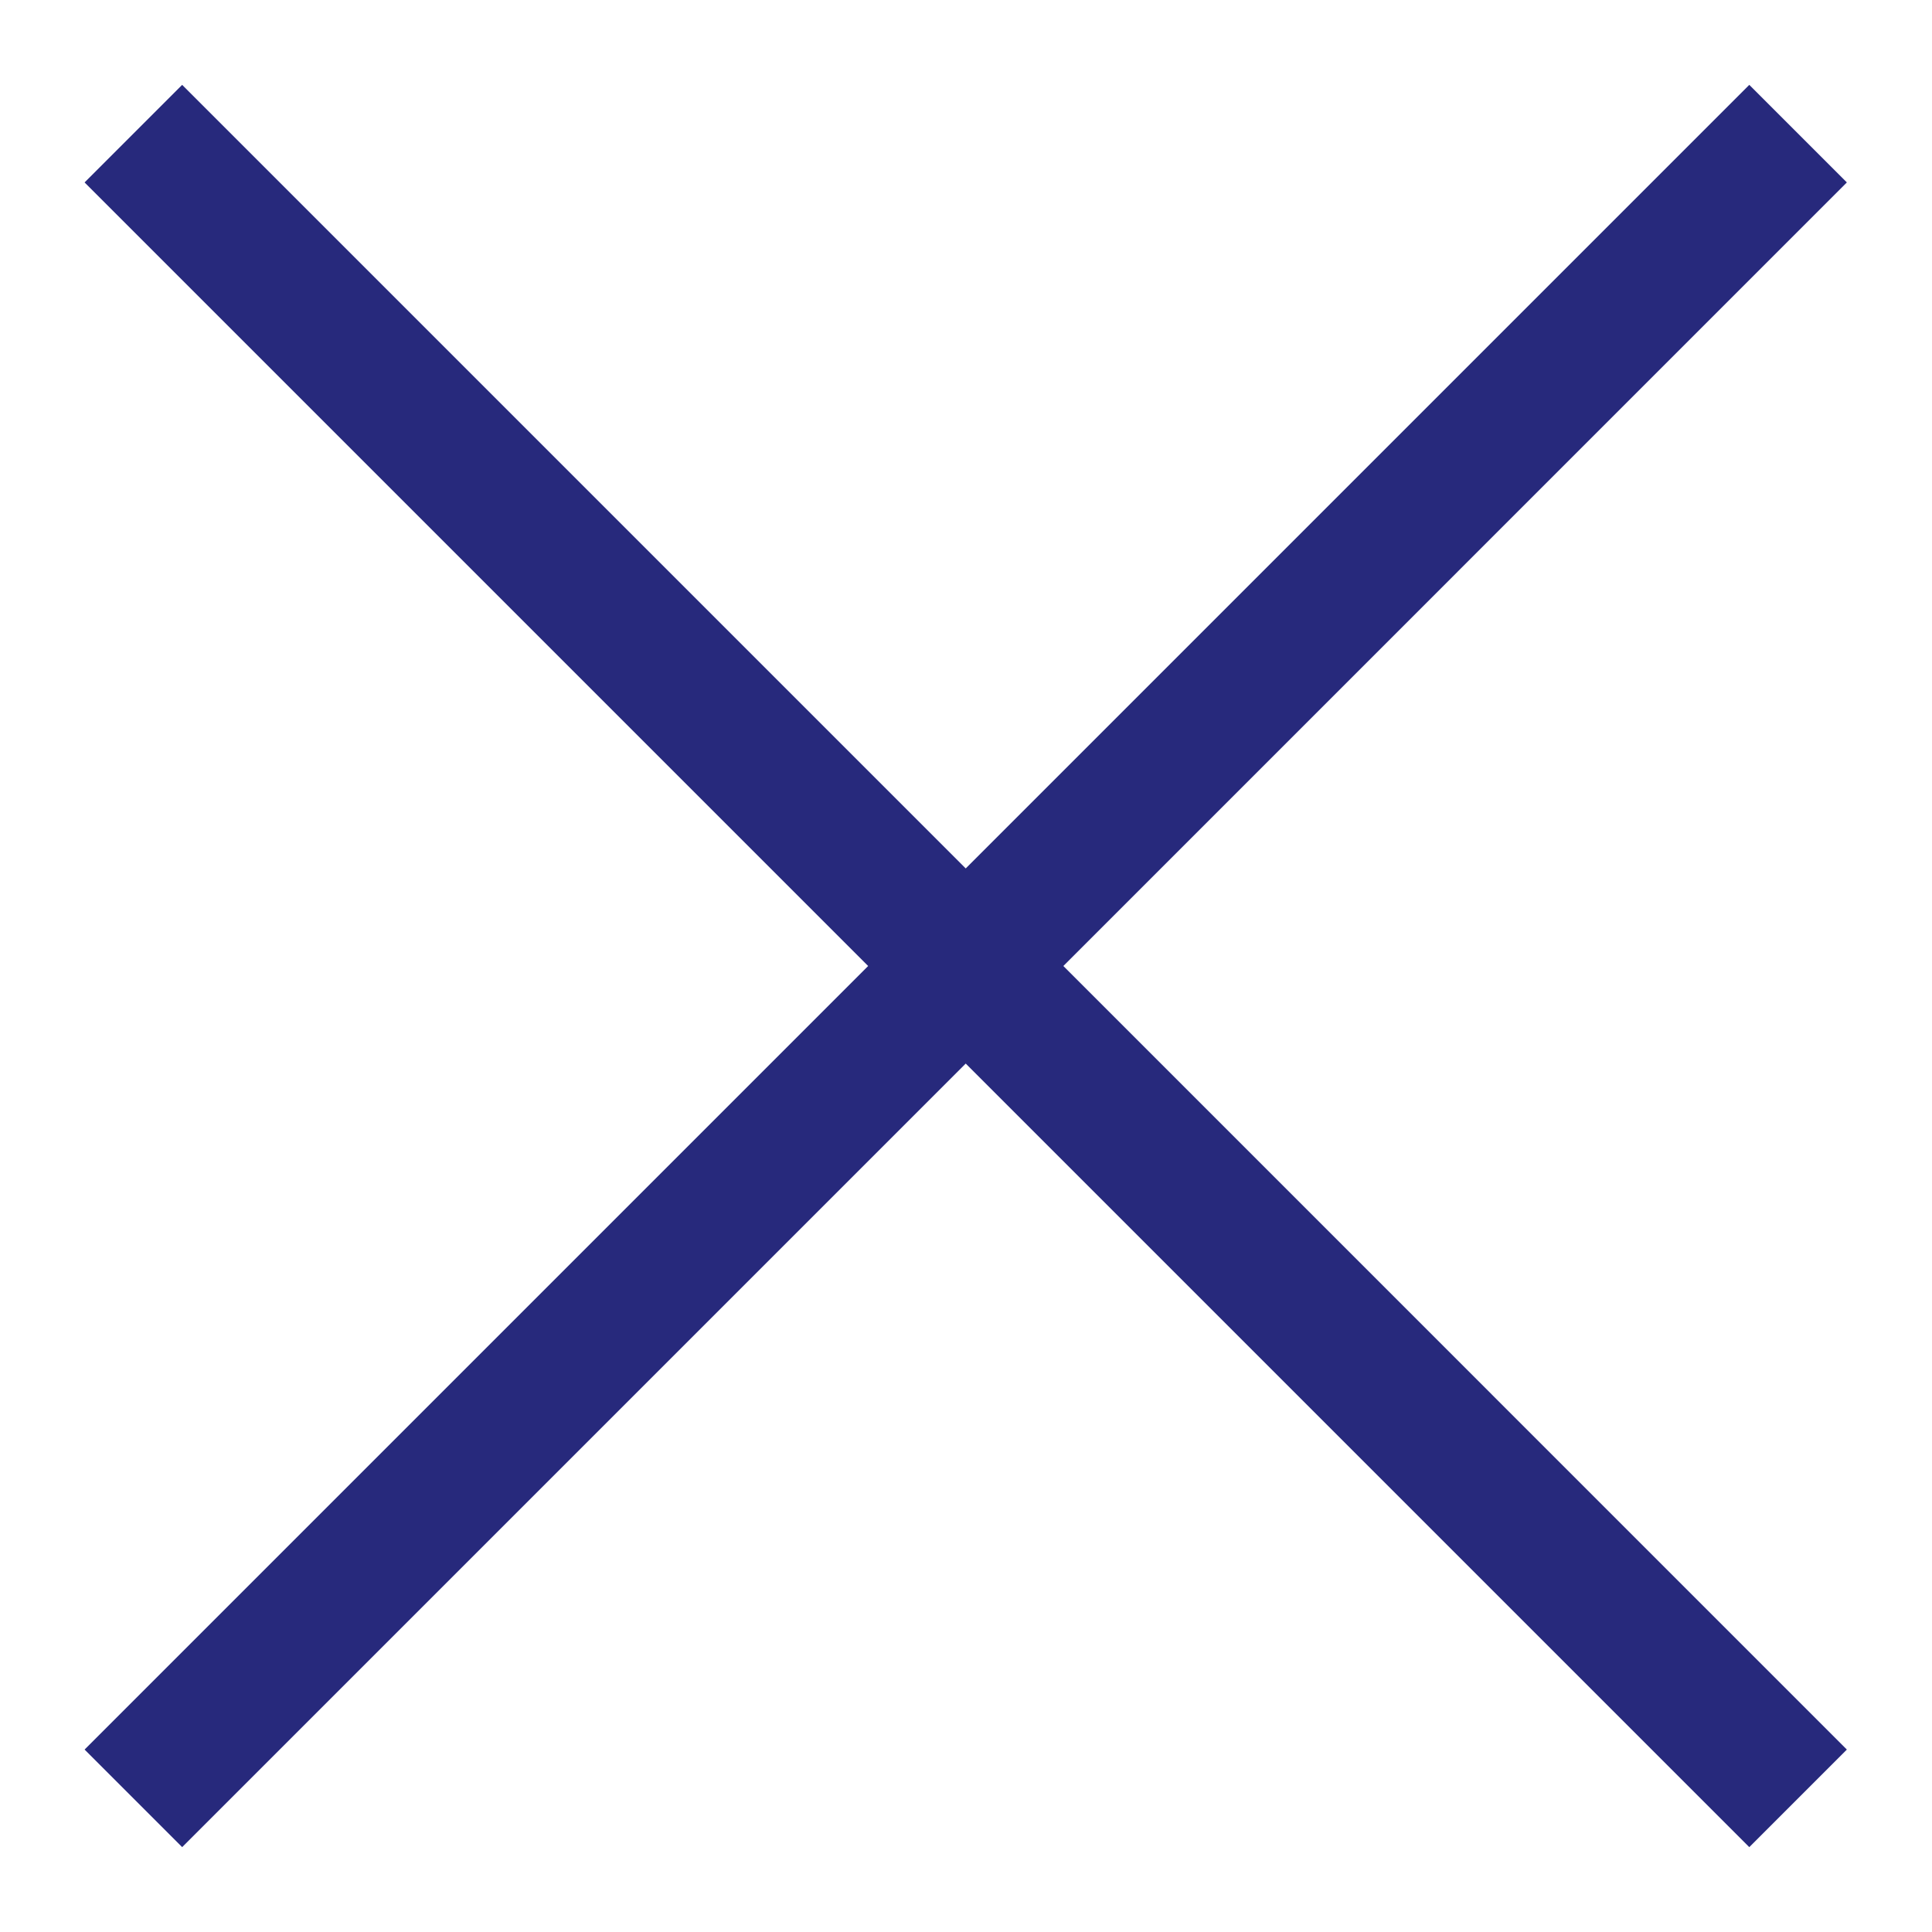 <?xml version="1.0" encoding="UTF-8" standalone="no"?>
<!DOCTYPE svg PUBLIC "-//W3C//DTD SVG 1.1//EN" "http://www.w3.org/Graphics/SVG/1.1/DTD/svg11.dtd">
<svg width="100%" height="100%" viewBox="0 0 28 28" version="1.1" xmlns="http://www.w3.org/2000/svg" xmlns:xlink="http://www.w3.org/1999/xlink" xml:space="preserve" xmlns:serif="http://www.serif.com/" style="fill-rule:evenodd;clip-rule:evenodd;stroke-linejoin:round;stroke-miterlimit:2;">
    <g id="close-navy">
        <path id="close-navy1" serif:id="close-navy" d="M12.582,14L1.226,2.644L2.64,1.23L13.996,12.586L25.352,1.23L26.766,2.644L15.411,14L26.766,25.356L25.352,26.77L13.996,15.414L2.64,26.77L1.226,25.356L12.582,14Z" style="fill:#27297c;"/>
    </g>
</svg>
